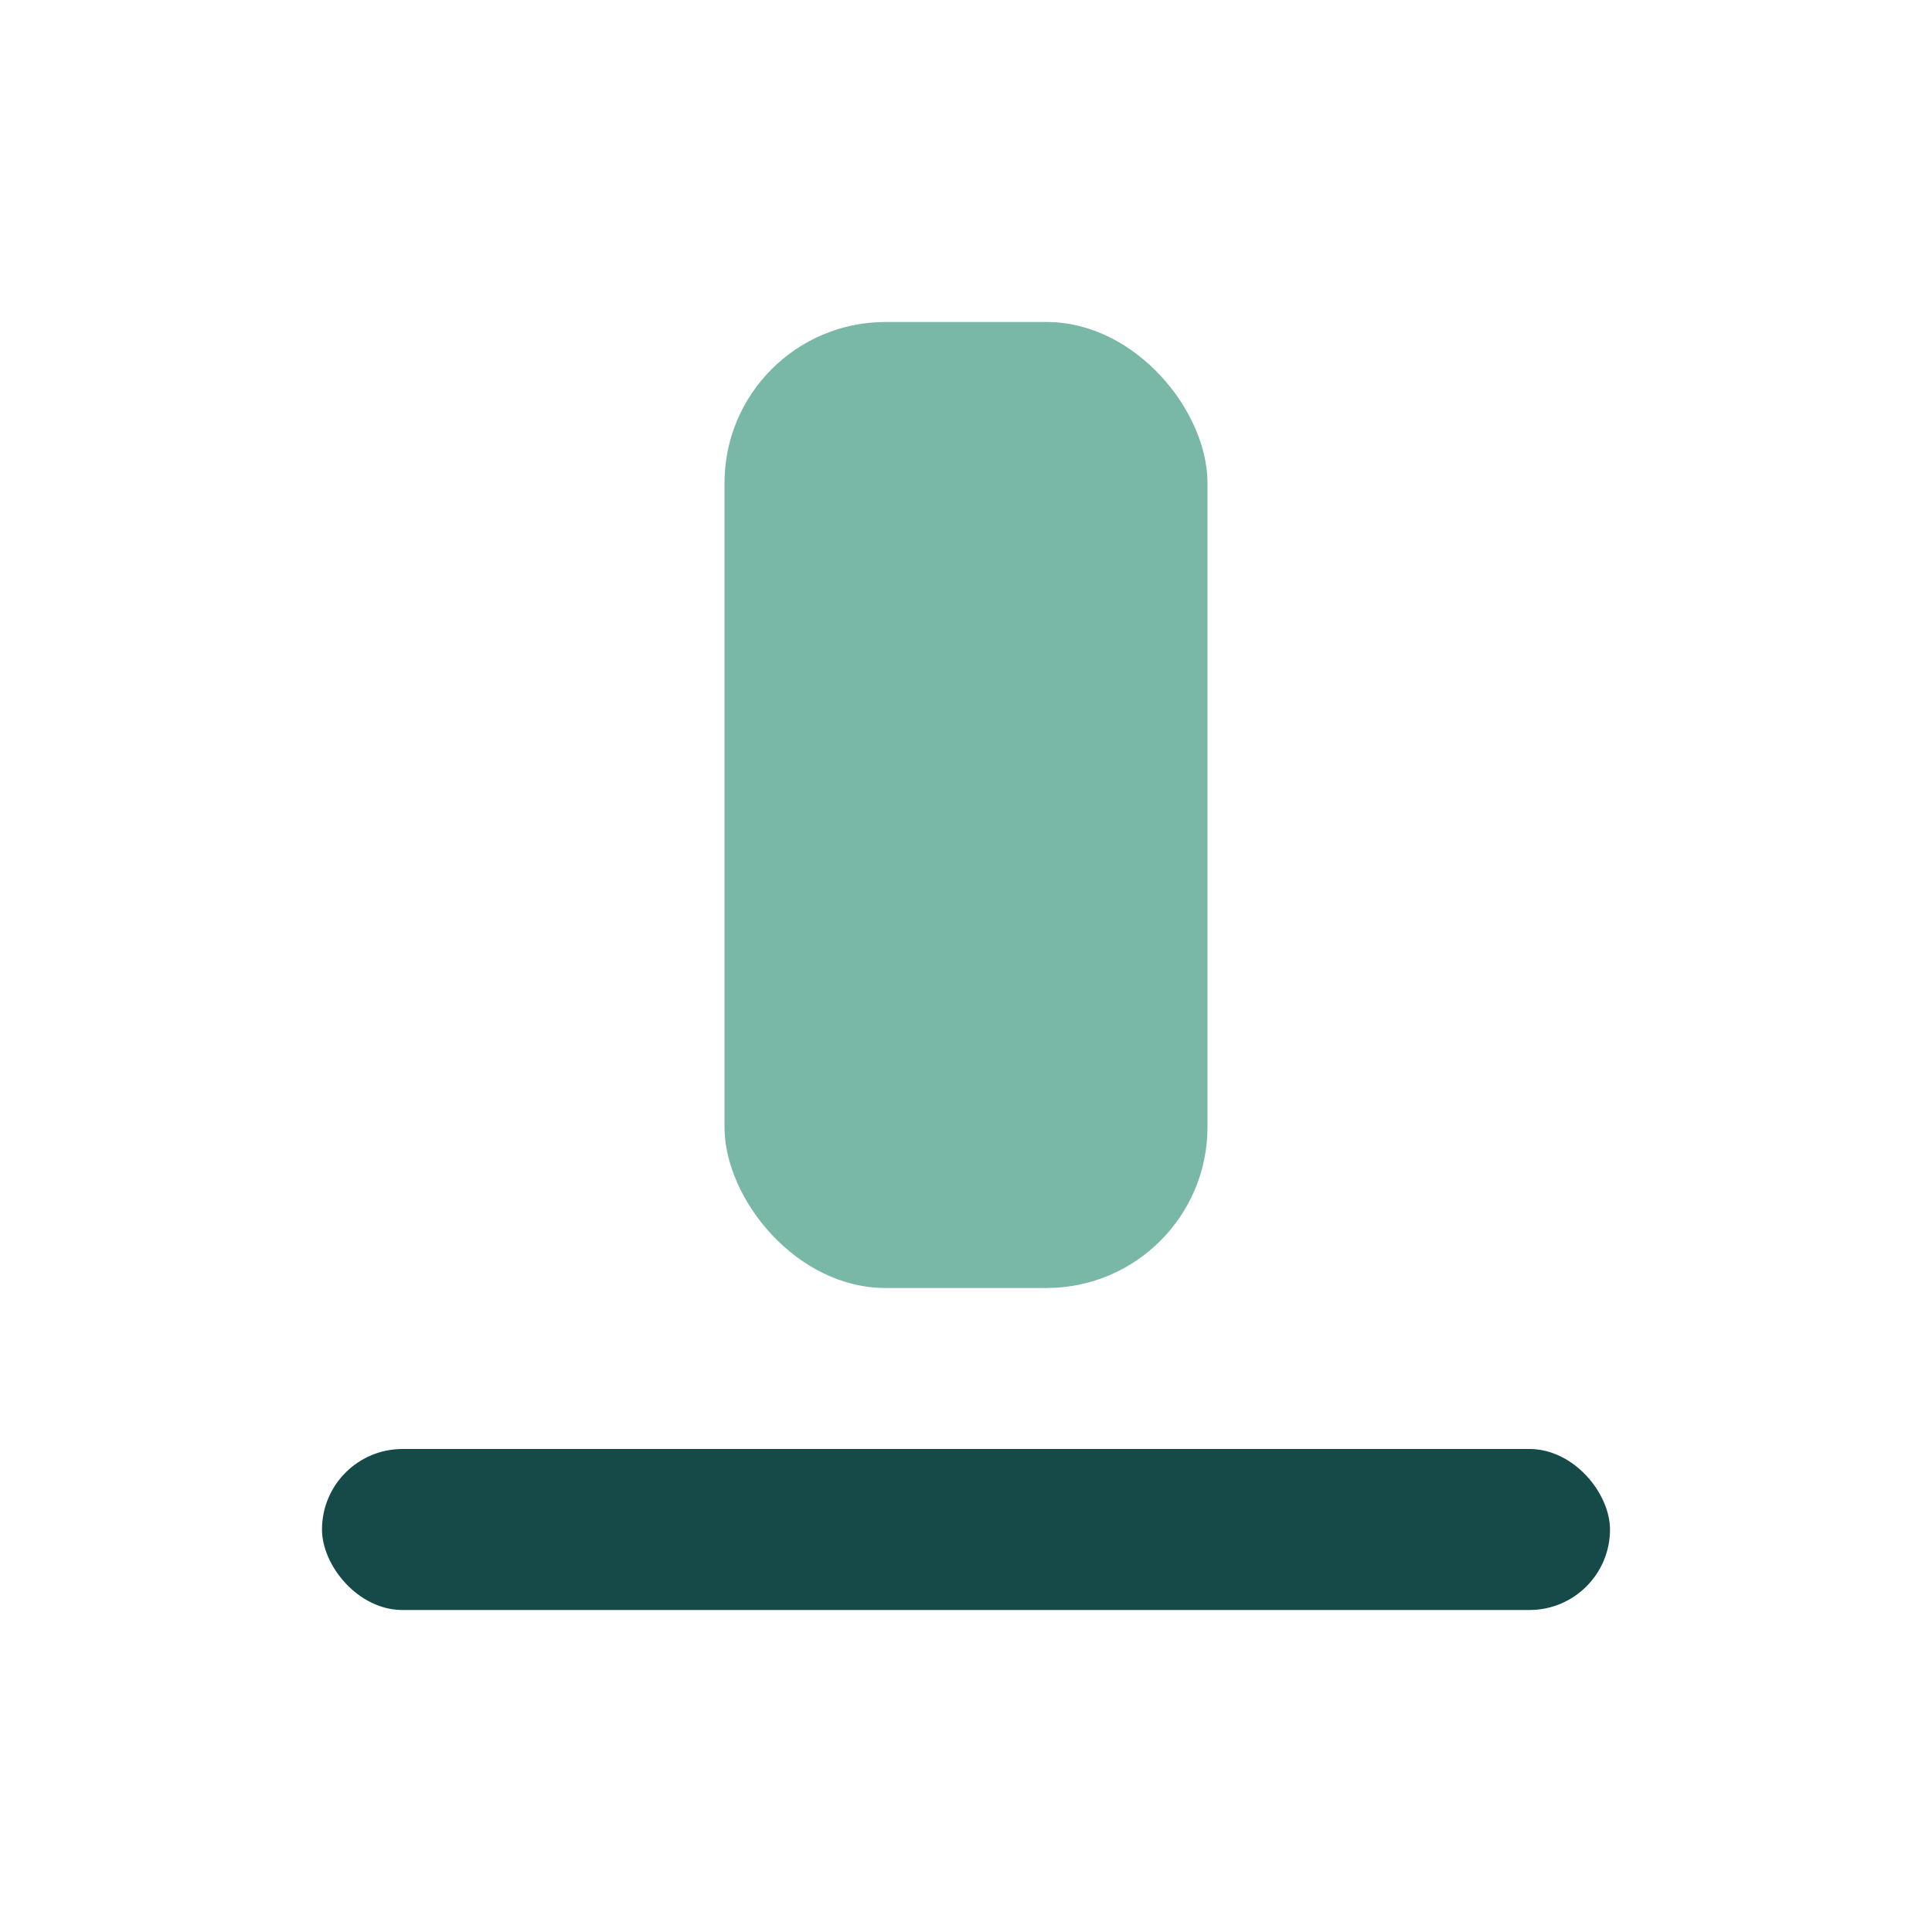 <?xml version="1.0" encoding="UTF-8"?>
<svg xmlns="http://www.w3.org/2000/svg" width="32" height="32" viewBox="0 0 24 24"><rect x="4" y="18" width="16" height="2" rx="1" fill="#154A49"/><rect x="9" y="4" width="6" height="12" rx="2" fill="#79B7A7"/></svg>